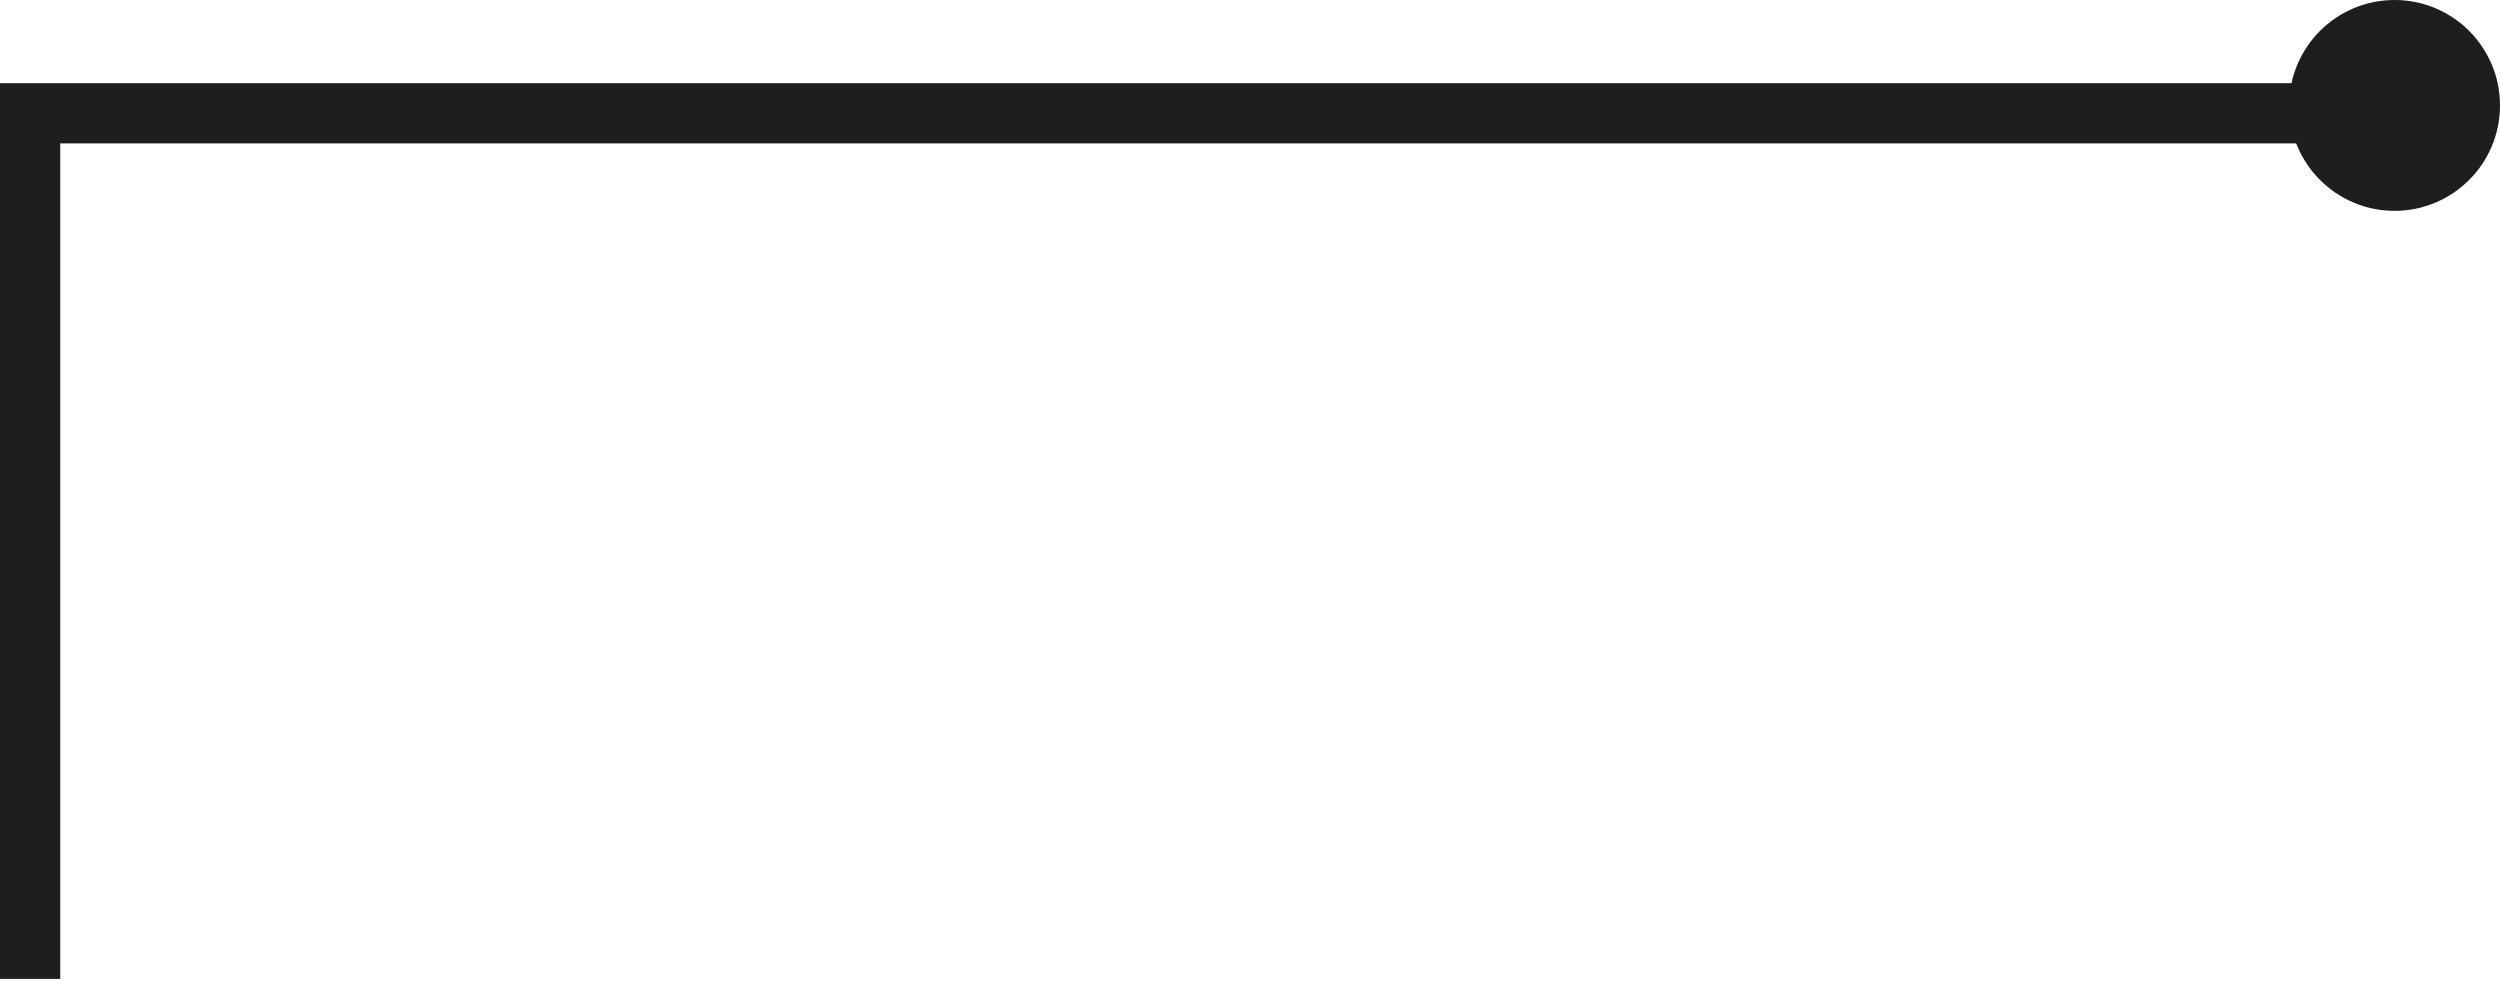 <?xml version="1.0" encoding="UTF-8"?> <svg xmlns="http://www.w3.org/2000/svg" width="83" height="33" viewBox="0 0 83 33" fill="none"><path d="M1 32.5L1 3.761L80 3.761" stroke="#1E1E1E" stroke-width="2" stroke-miterlimit="22.926"></path><path fill-rule="evenodd" clip-rule="evenodd" d="M76 3.5C76 1.567 77.567 4.76837e-07 79.5 4.76837e-07C81.433 4.76837e-07 83 1.567 83 3.5C83 5.433 81.433 7 79.5 7C77.567 7 76 5.433 76 3.5Z" fill="#1E1E1E"></path></svg> 